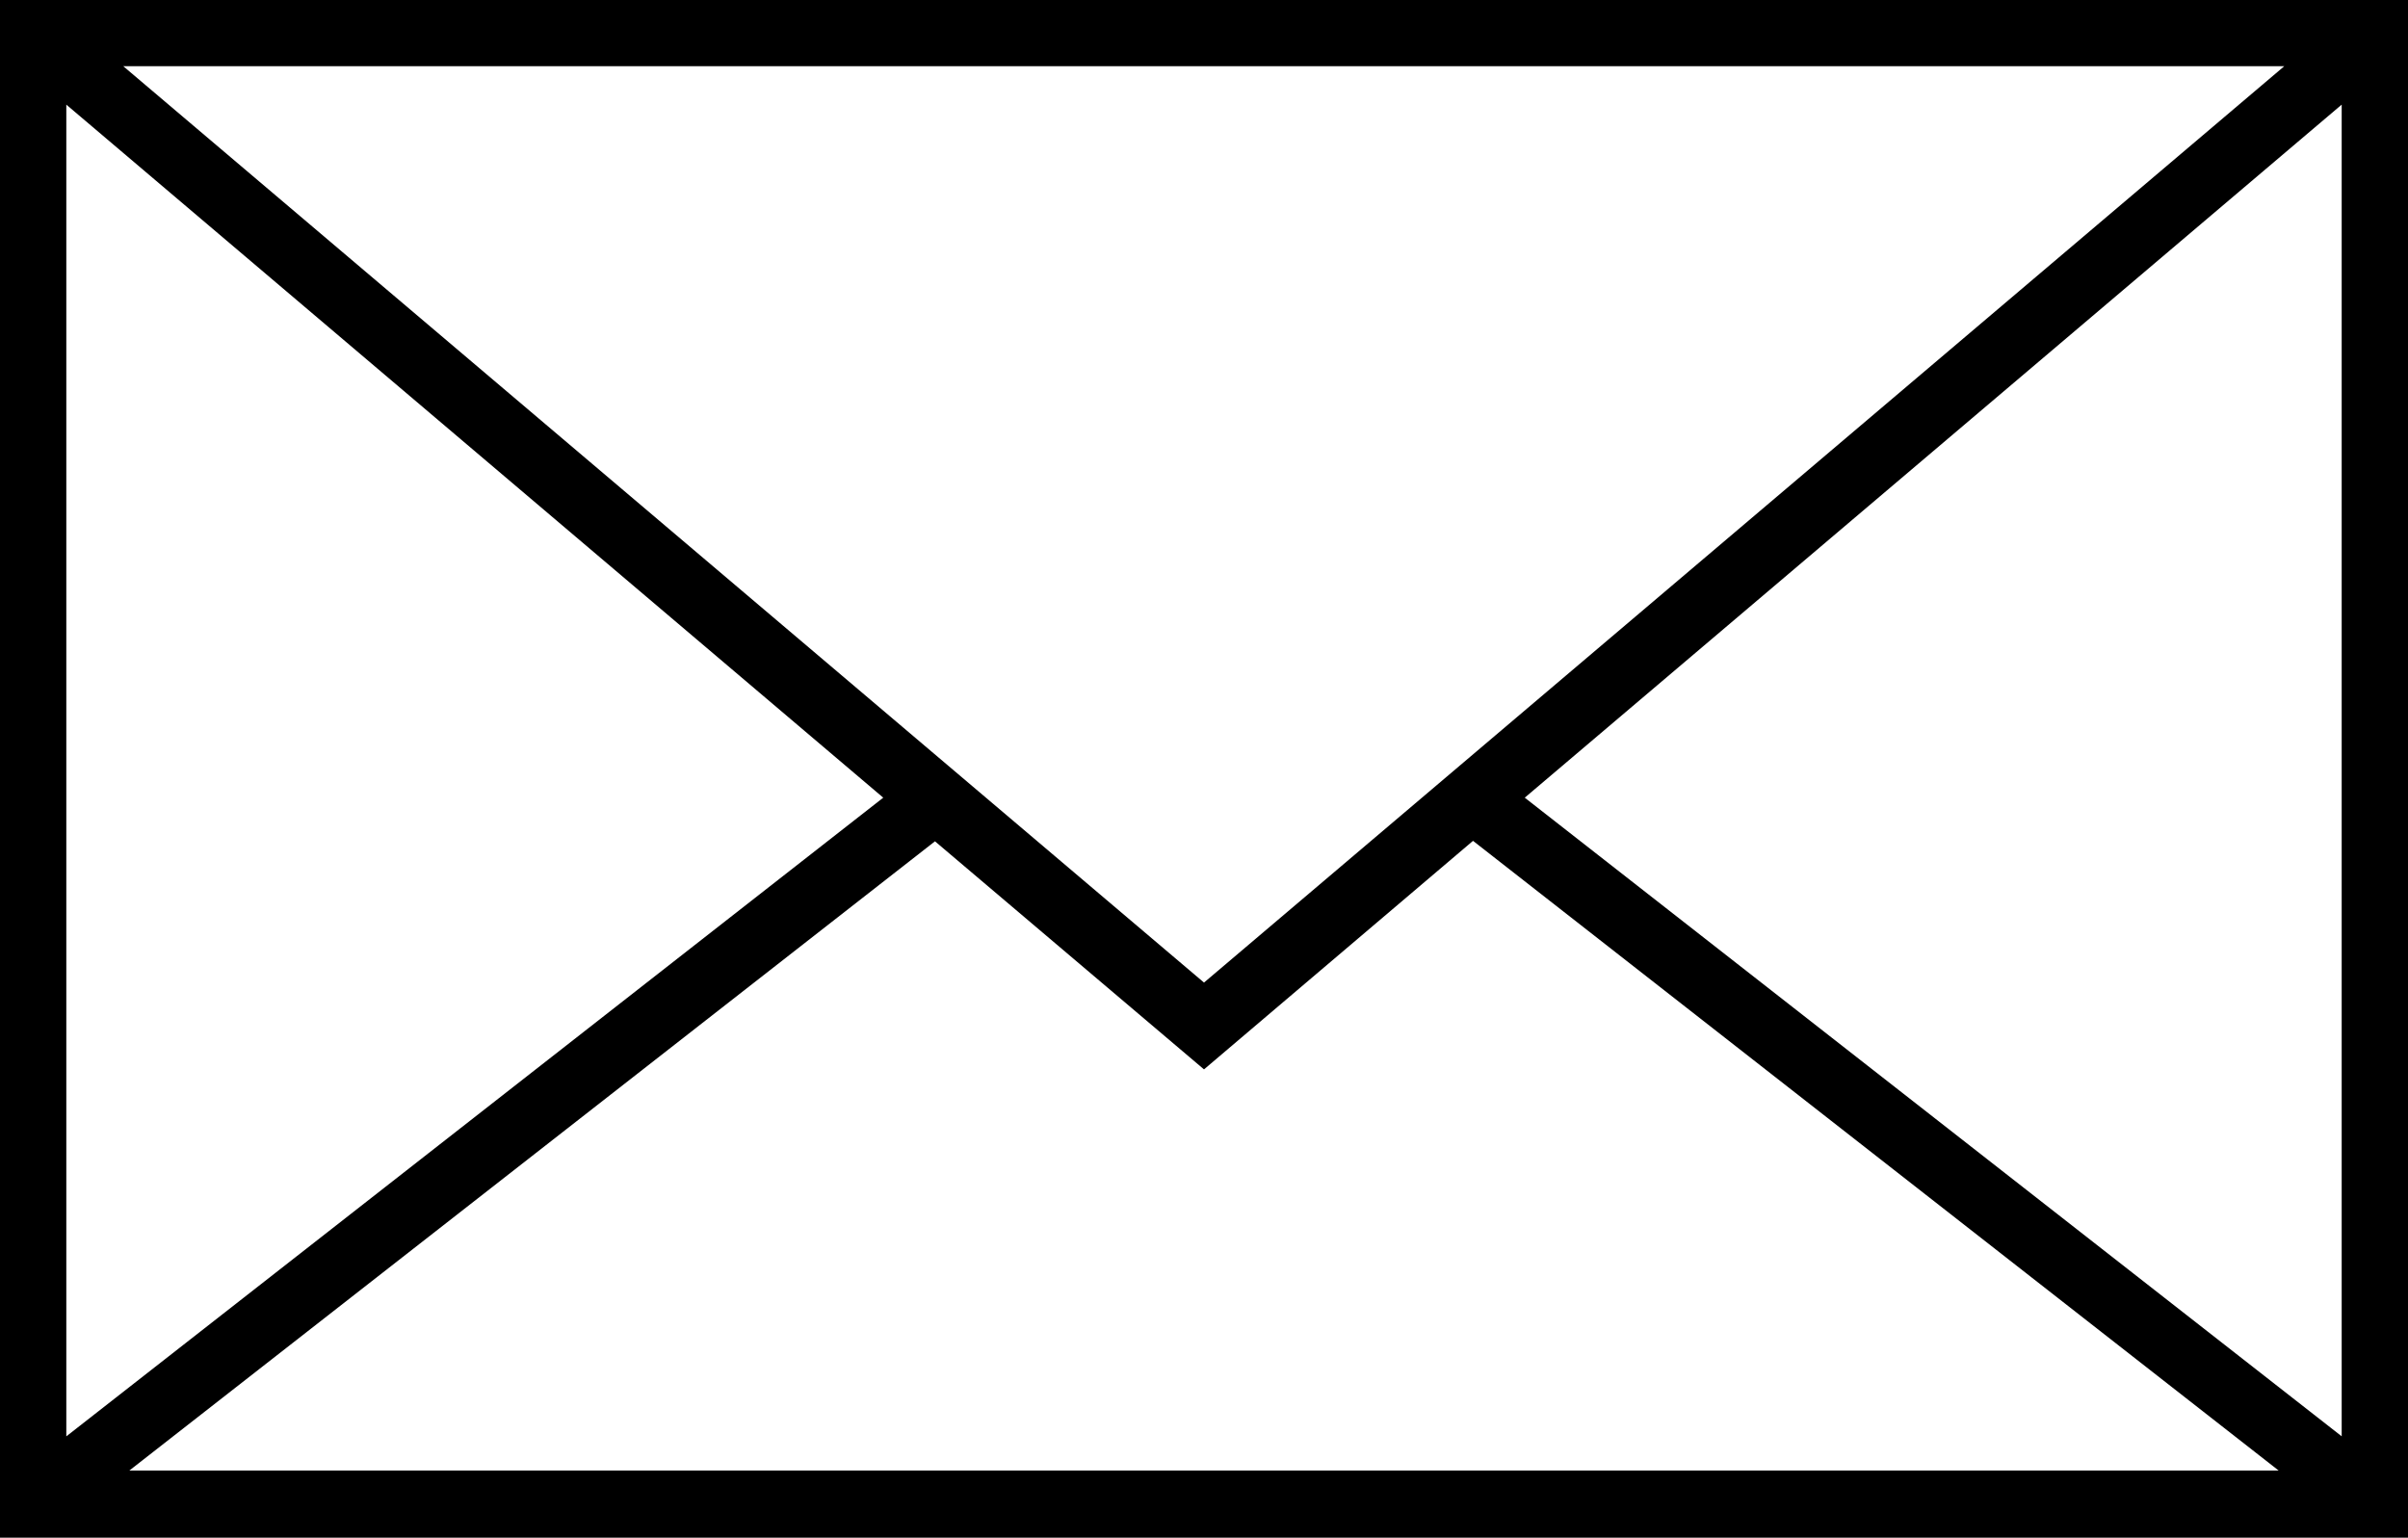 <?xml version="1.0" encoding="UTF-8"?>
<svg width="512" height="327" id="Layer_1" data-name="Layer 1" xmlns="http://www.w3.org/2000/svg" viewBox="0 0 512 327">
  <defs>
    <style>
      .cls-1 {
        stroke-width: 0px;
      }
    </style>
  </defs>
  <path class="cls-1" d="m0,0v327h512V0H0Zm256,208.95L26.2,14.07h459.5l-229.7,194.88Zm-68.2-39.32L14.1,305.45V22.25l173.7,147.38Zm11,9.28l57.2,48.5,57.2-48.6,171.3,133.91H27.5l171.3-133.81Zm125.4-9.28L497.9,22.25v283.19l-173.7-135.81Z"/>
</svg>